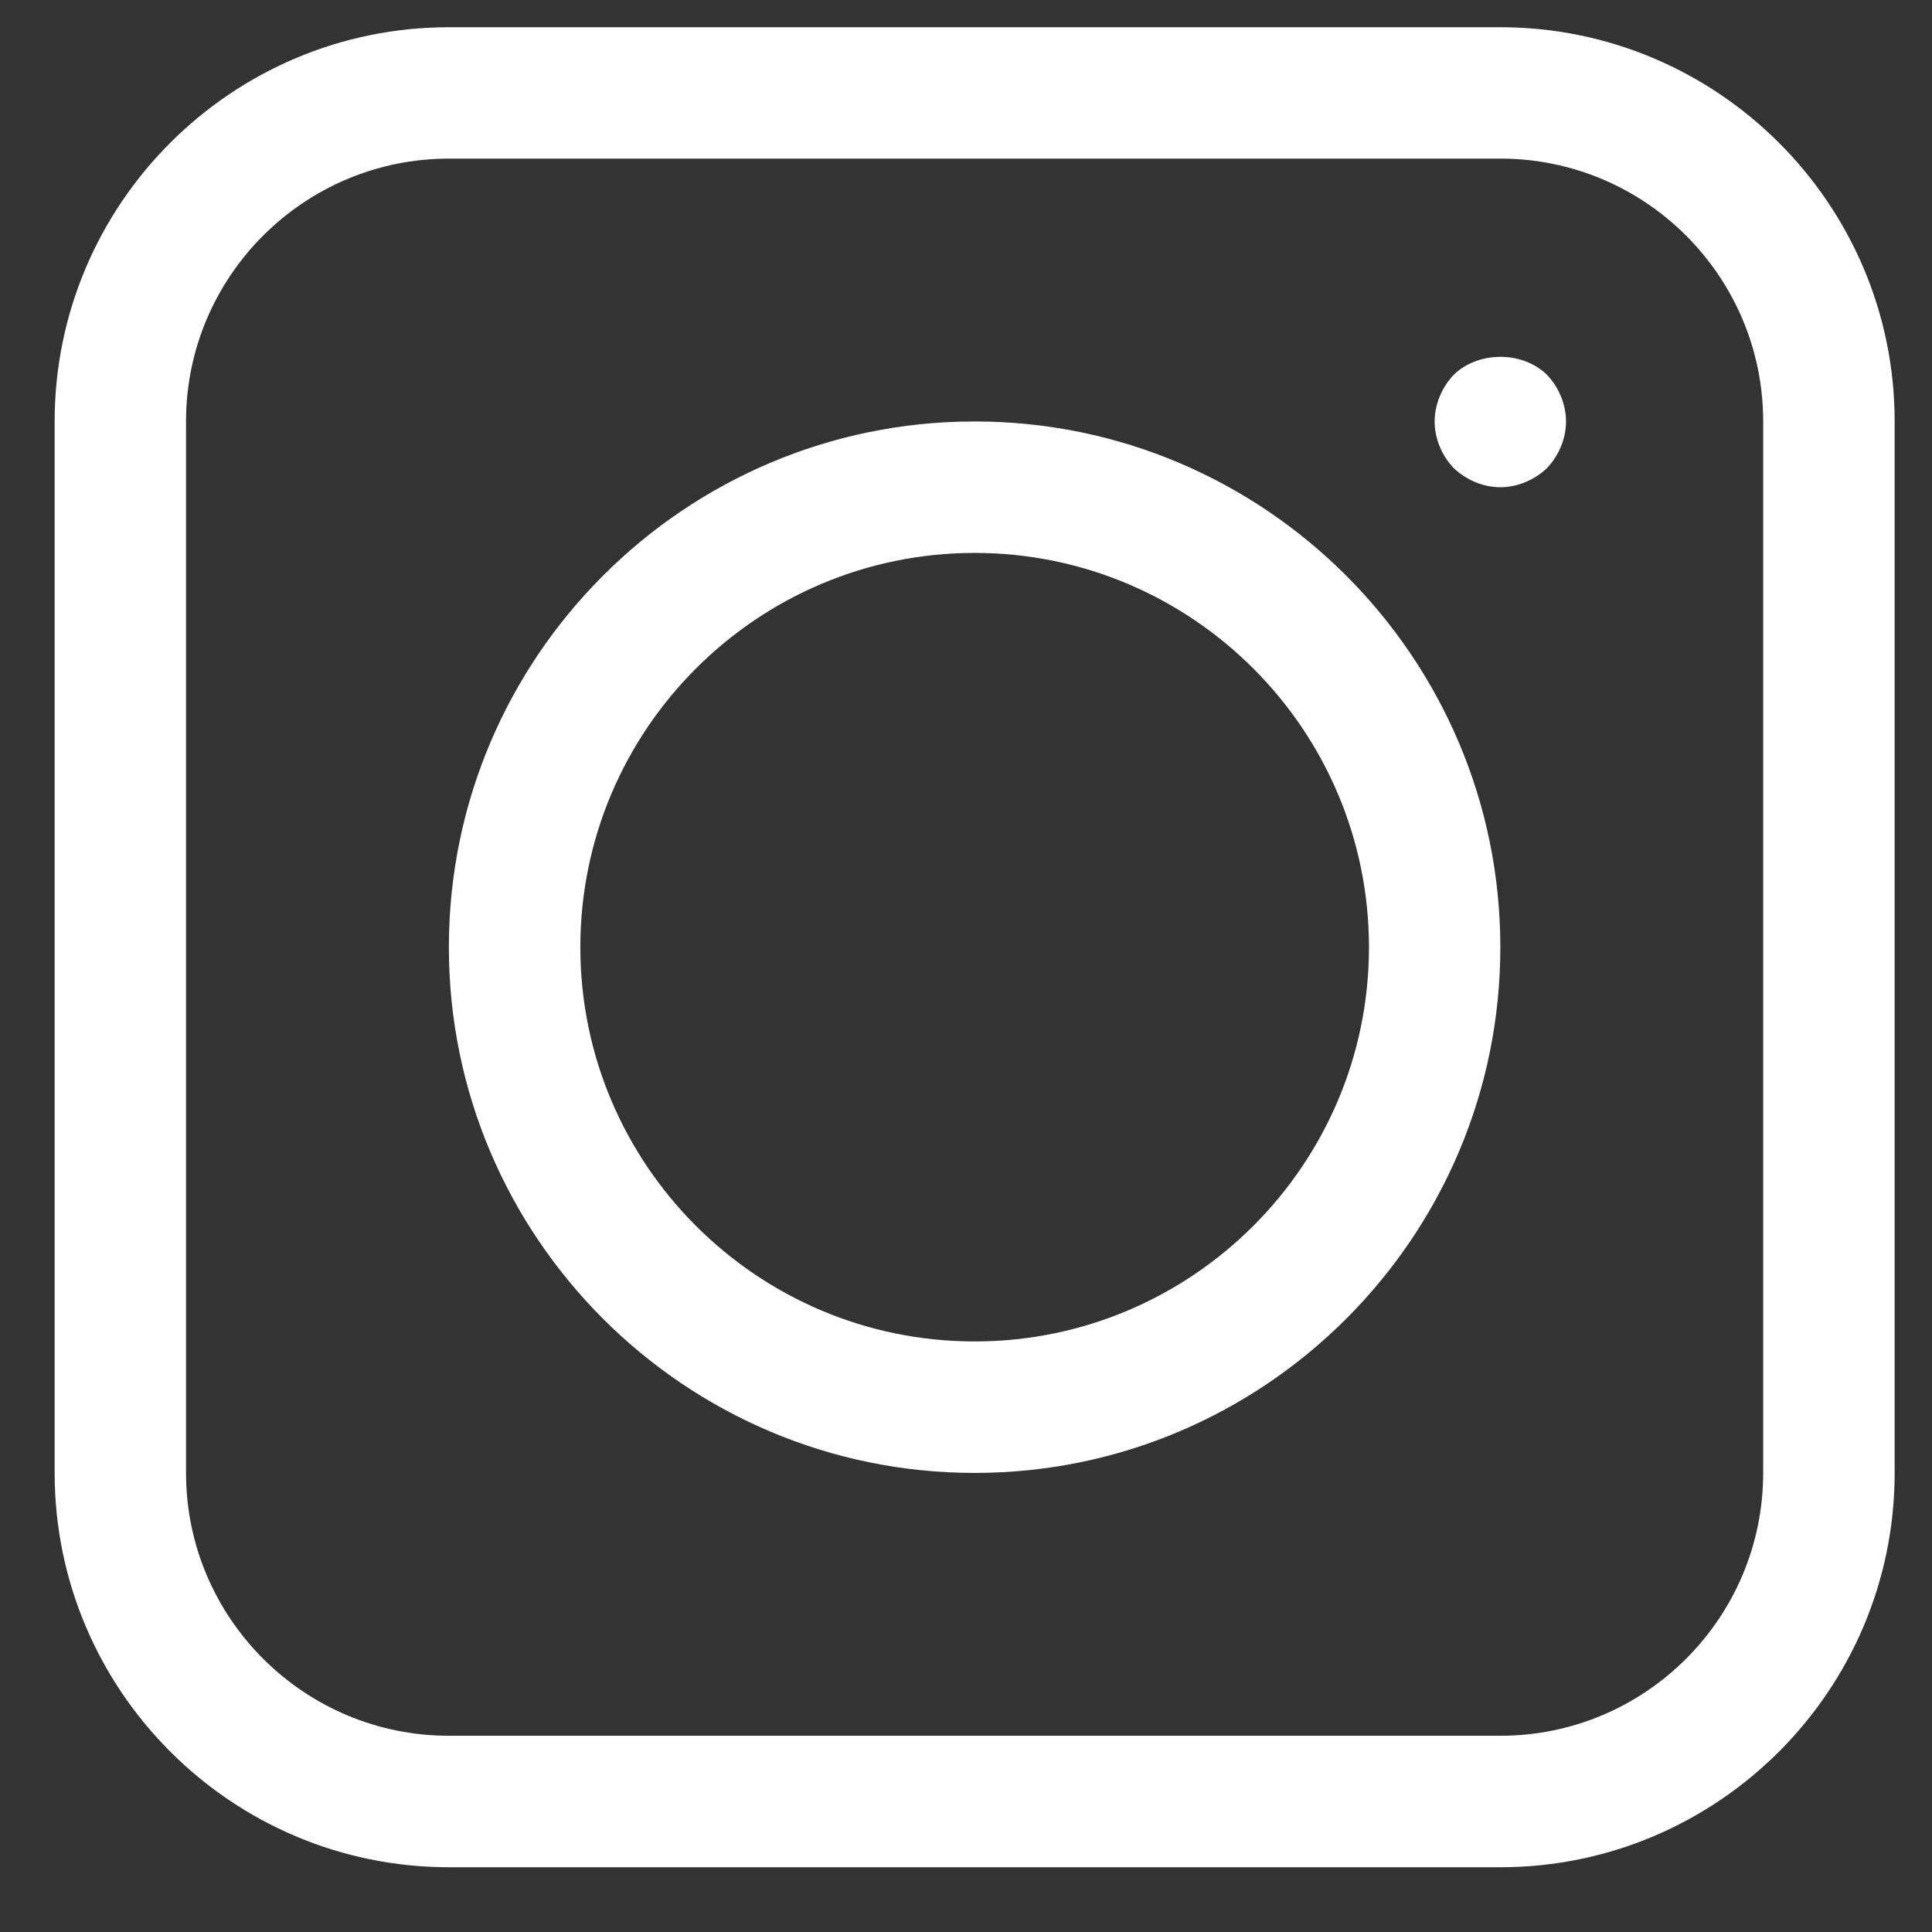 <svg width="21" height="21" viewBox="0 0 21 21" fill="none" xmlns="http://www.w3.org/2000/svg">
<rect x="0" y="0" width="21" height="21" fill="#333333" stroke="none"/>
<path d="M16.308 0.296H4.879C2.516 0.296 0.594 2.218 0.594 4.581V16.01C0.594 18.373 2.516 20.296 4.879 20.296H16.308C18.672 20.296 20.594 18.373 20.594 16.01V4.581C20.594 2.218 18.671 0.296 16.308 0.296ZM19.165 16.01C19.165 17.586 17.884 18.867 16.308 18.867H4.879C3.304 18.867 2.022 17.586 2.022 16.01V4.581C2.022 3.005 3.304 1.724 4.879 1.724H16.308C17.884 1.724 19.165 3.005 19.165 4.581V16.01ZM10.594 4.581C7.443 4.581 4.879 7.145 4.879 10.296C4.879 13.447 7.443 16.01 10.594 16.01C13.745 16.01 16.308 13.447 16.308 10.296C16.308 7.145 13.745 4.581 10.594 4.581ZM10.594 14.581C8.23 14.581 6.308 12.659 6.308 10.296C6.308 7.932 8.23 6.01 10.594 6.01C12.957 6.01 14.88 7.932 14.88 10.296C14.88 12.659 12.957 14.581 10.594 14.581ZM16.815 4.074C16.944 4.21 17.022 4.396 17.022 4.581C17.022 4.767 16.944 4.953 16.815 5.088C16.68 5.217 16.494 5.296 16.308 5.296C16.122 5.296 15.937 5.217 15.801 5.088C15.672 4.953 15.594 4.767 15.594 4.581C15.594 4.396 15.672 4.21 15.801 4.074C16.065 3.817 16.544 3.81 16.815 4.074Z" fill="white"/>
</svg>
